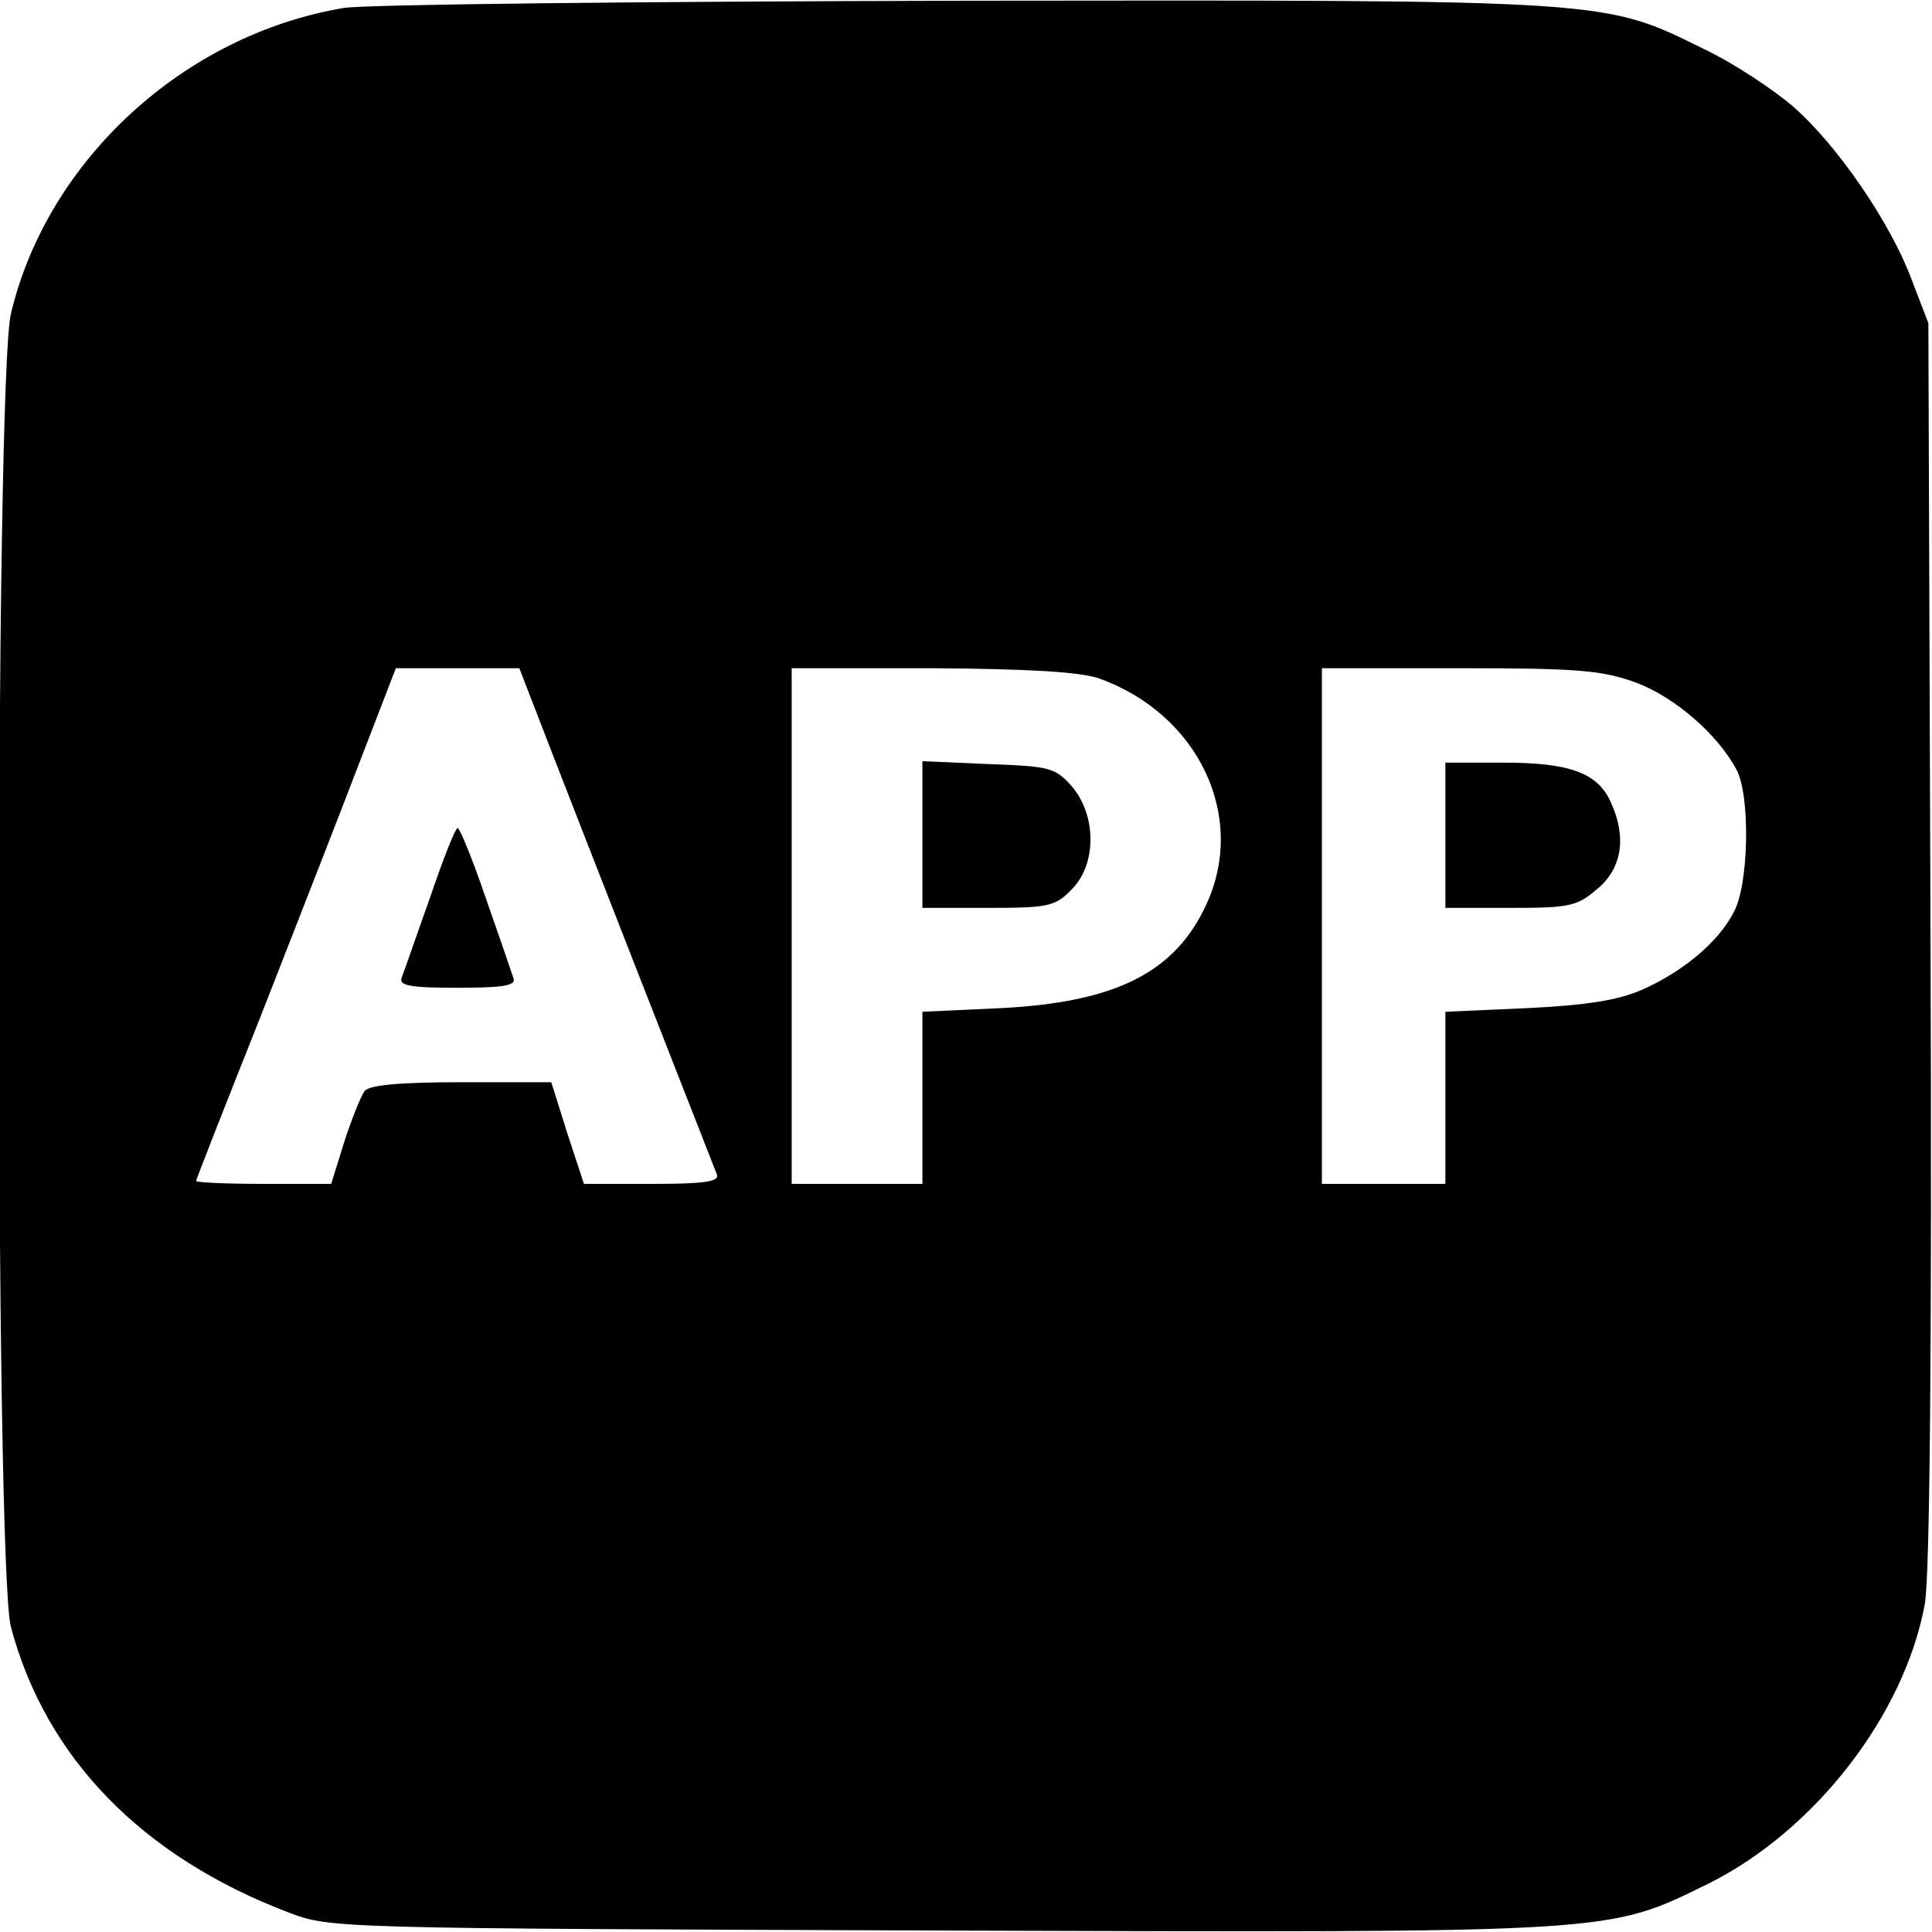 <?xml version="1.0" standalone="no"?>
<!DOCTYPE svg PUBLIC "-//W3C//DTD SVG 20010904//EN"
 "http://www.w3.org/TR/2001/REC-SVG-20010904/DTD/svg10.dtd">
<svg version="1.0" xmlns="http://www.w3.org/2000/svg"
 width="266pt" height="266pt" viewBox="0 0 266 266"
 preserveAspectRatio="xMidYMid meet">
<g transform="translate(0,266) scale(0.1,-0.1)"
fill="#000000" stroke="none">
<path d="M473 2649 c-220 -37 -408 -210 -458 -421 -22 -93 -22 -1726 0 -1808
48 -180 180 -316 382 -393 58 -22 60 -22 898 -25 938 -3 917 -4 1058 65 146
73 269 232 297 384 7 37 10 351 8 910 l-3 854 -23 60 c-29 78 -102 185 -164
239 -27 23 -81 59 -121 78 -140 69 -124 68 -1019 67 -442 -1 -826 -5 -855 -10z
m266 -971 c20 -52 65 -168 248 -635 4 -10 -18 -13 -89 -13 l-94 0 -23 70 -22
70 -123 0 c-87 0 -127 -4 -134 -12 -5 -7 -18 -39 -28 -70 l-18 -58 -93 0 c-51
0 -93 2 -93 4 0 2 40 104 89 227 48 123 110 281 137 352 l49 127 85 0 85 0 24
-62z m774 48 c137 -49 204 -190 148 -311 -43 -94 -125 -135 -283 -143 l-108
-5 0 -118 0 -119 -90 0 -90 0 0 355 0 355 193 0 c135 -1 203 -5 230 -14z m740
-6 c53 -20 112 -71 138 -120 19 -36 17 -158 -4 -196 -21 -41 -70 -82 -127
-107 -32 -14 -75 -21 -157 -25 l-113 -5 0 -118 0 -119 -85 0 -85 0 0 355 0
355 190 0 c165 0 196 -3 243 -20z"/>
<path d="M592 1424 c-19 -53 -36 -103 -39 -110 -4 -11 11 -14 77 -14 62 0 81
3 77 13 -2 6 -19 56 -38 110 -18 53 -36 97 -39 97 -3 0 -20 -43 -38 -96z"/>
<path d="M1270 1511 l0 -101 90 0 c83 0 93 2 115 25 35 34 35 102 1 142 -23
26 -30 28 -115 31 l-91 4 0 -101z"/>
<path d="M1990 1510 l0 -100 89 0 c82 0 92 2 120 26 34 28 41 71 19 119 -18
41 -57 55 -148 55 l-80 0 0 -100z"/>
</g>
</svg>
